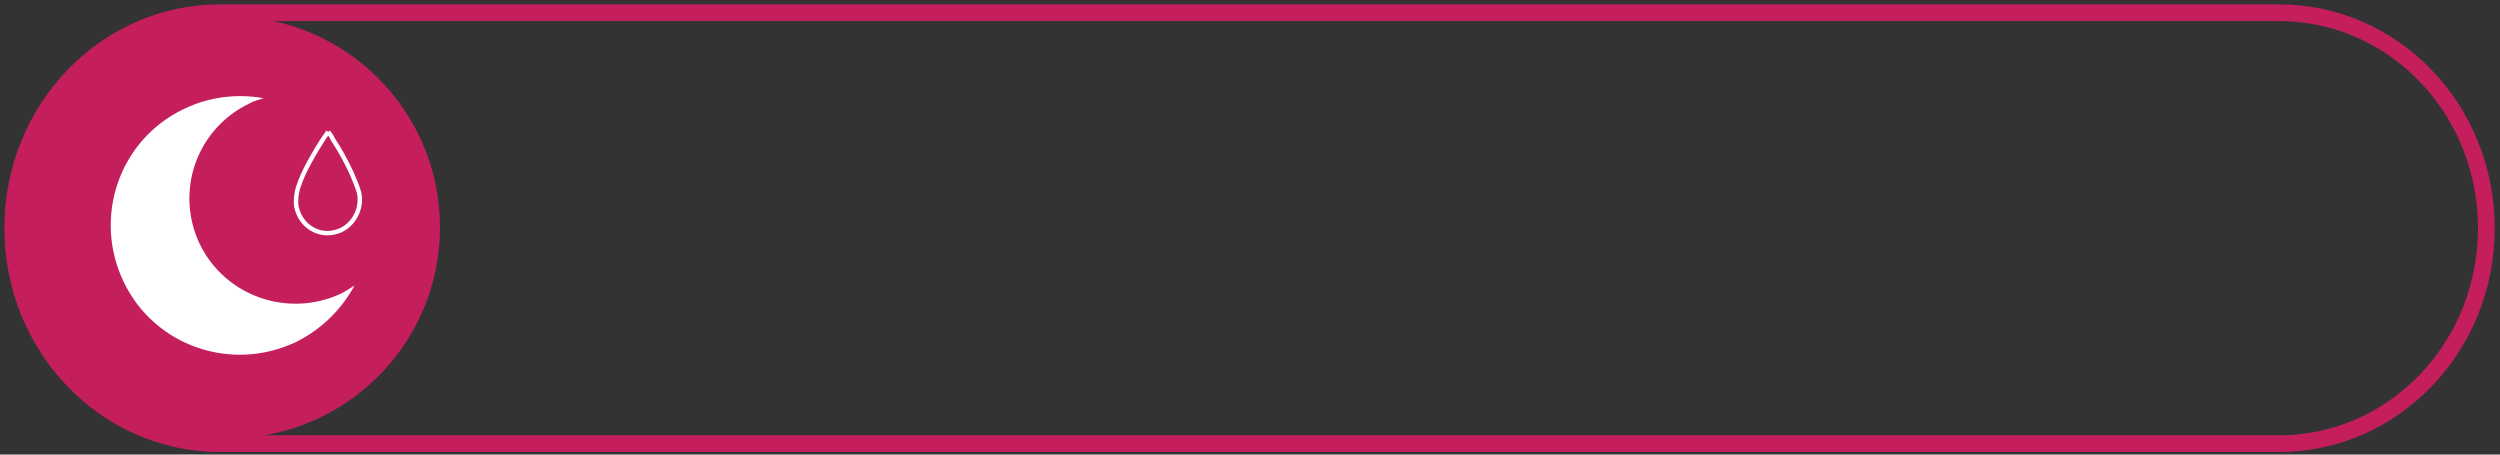 <?xml version="1.0" encoding="utf-8"?>
<!-- Generator: Adobe Illustrator 27.3.0, SVG Export Plug-In . SVG Version: 6.00 Build 0)  -->
<svg version="1.1" id="Layer_1" xmlns="http://www.w3.org/2000/svg" xmlns:xlink="http://www.w3.org/1999/xlink" x="0px" y="0px"
	 width="275px" height="50px" viewBox="0 0 275 50" style="enable-background:new 0 0 275 50;" xml:space="preserve">
<rect x="0" y="0" width="275" height="50" fill="#333333" stroke="none"/>
<style type="text/css">
	.st0{fill:none;stroke:#C41E5C;stroke-width:1.837;}
	.st1{fill:#C41E5C;}
	.st2{fill:#FFFFFF;}
	.st3{fill:none;stroke:#FFFFFF;stroke-width:0.489;stroke-miterlimit:10;}
</style>
<path class="st0" d="M24.2,1.4C11.6,1.4,1.4,12,1.4,25.1c0,13.1,10.2,23.7,22.8,23.7h226.5c12.6,0,22.8-10.6,22.8-23.7
	c0-13.1-10.2-23.7-22.8-23.7H24.2z"/>
<g>
	<path class="st1" d="M48.4,25c0,12.8-10.4,23.2-23.2,23.2S2,37.8,2,25C2,12.2,12.4,1.8,25.2,1.8S48.4,12.2,48.4,25"/>
	<path class="st2" d="M22,26.9c-2.8-5.8-0.4-12.7,5.4-15.5c0.5-0.3,1-0.4,1.6-0.6c-2.9-0.5-5.9-0.2-8.8,1.2c-7.1,3.4-10,11.9-6.6,19
		c3.4,7.1,11.9,10,19,6.6c2.8-1.4,5-3.6,6.4-6.2c-0.5,0.3-0.9,0.6-1.5,0.9C31.7,35,24.8,32.6,22,26.9"/>
	<path class="st3" d="M36.1,14.5c0.2,0.3,0.4,0.5,0.5,0.8c0.8,1.2,1.5,2.5,2.1,3.8c0.3,0.7,0.6,1.4,0.8,2.1c0.4,1.8-0.7,3.8-2.5,4.3
		c-2,0.6-4-0.7-4.4-2.8c-0.1-0.7,0-1.4,0.2-2.1c0.3-0.9,0.7-1.8,1.2-2.7C34.6,16.8,35.3,15.6,36.1,14.5
		C36.1,14.5,36.1,14.5,36.1,14.5"/>
</g>
</svg>
